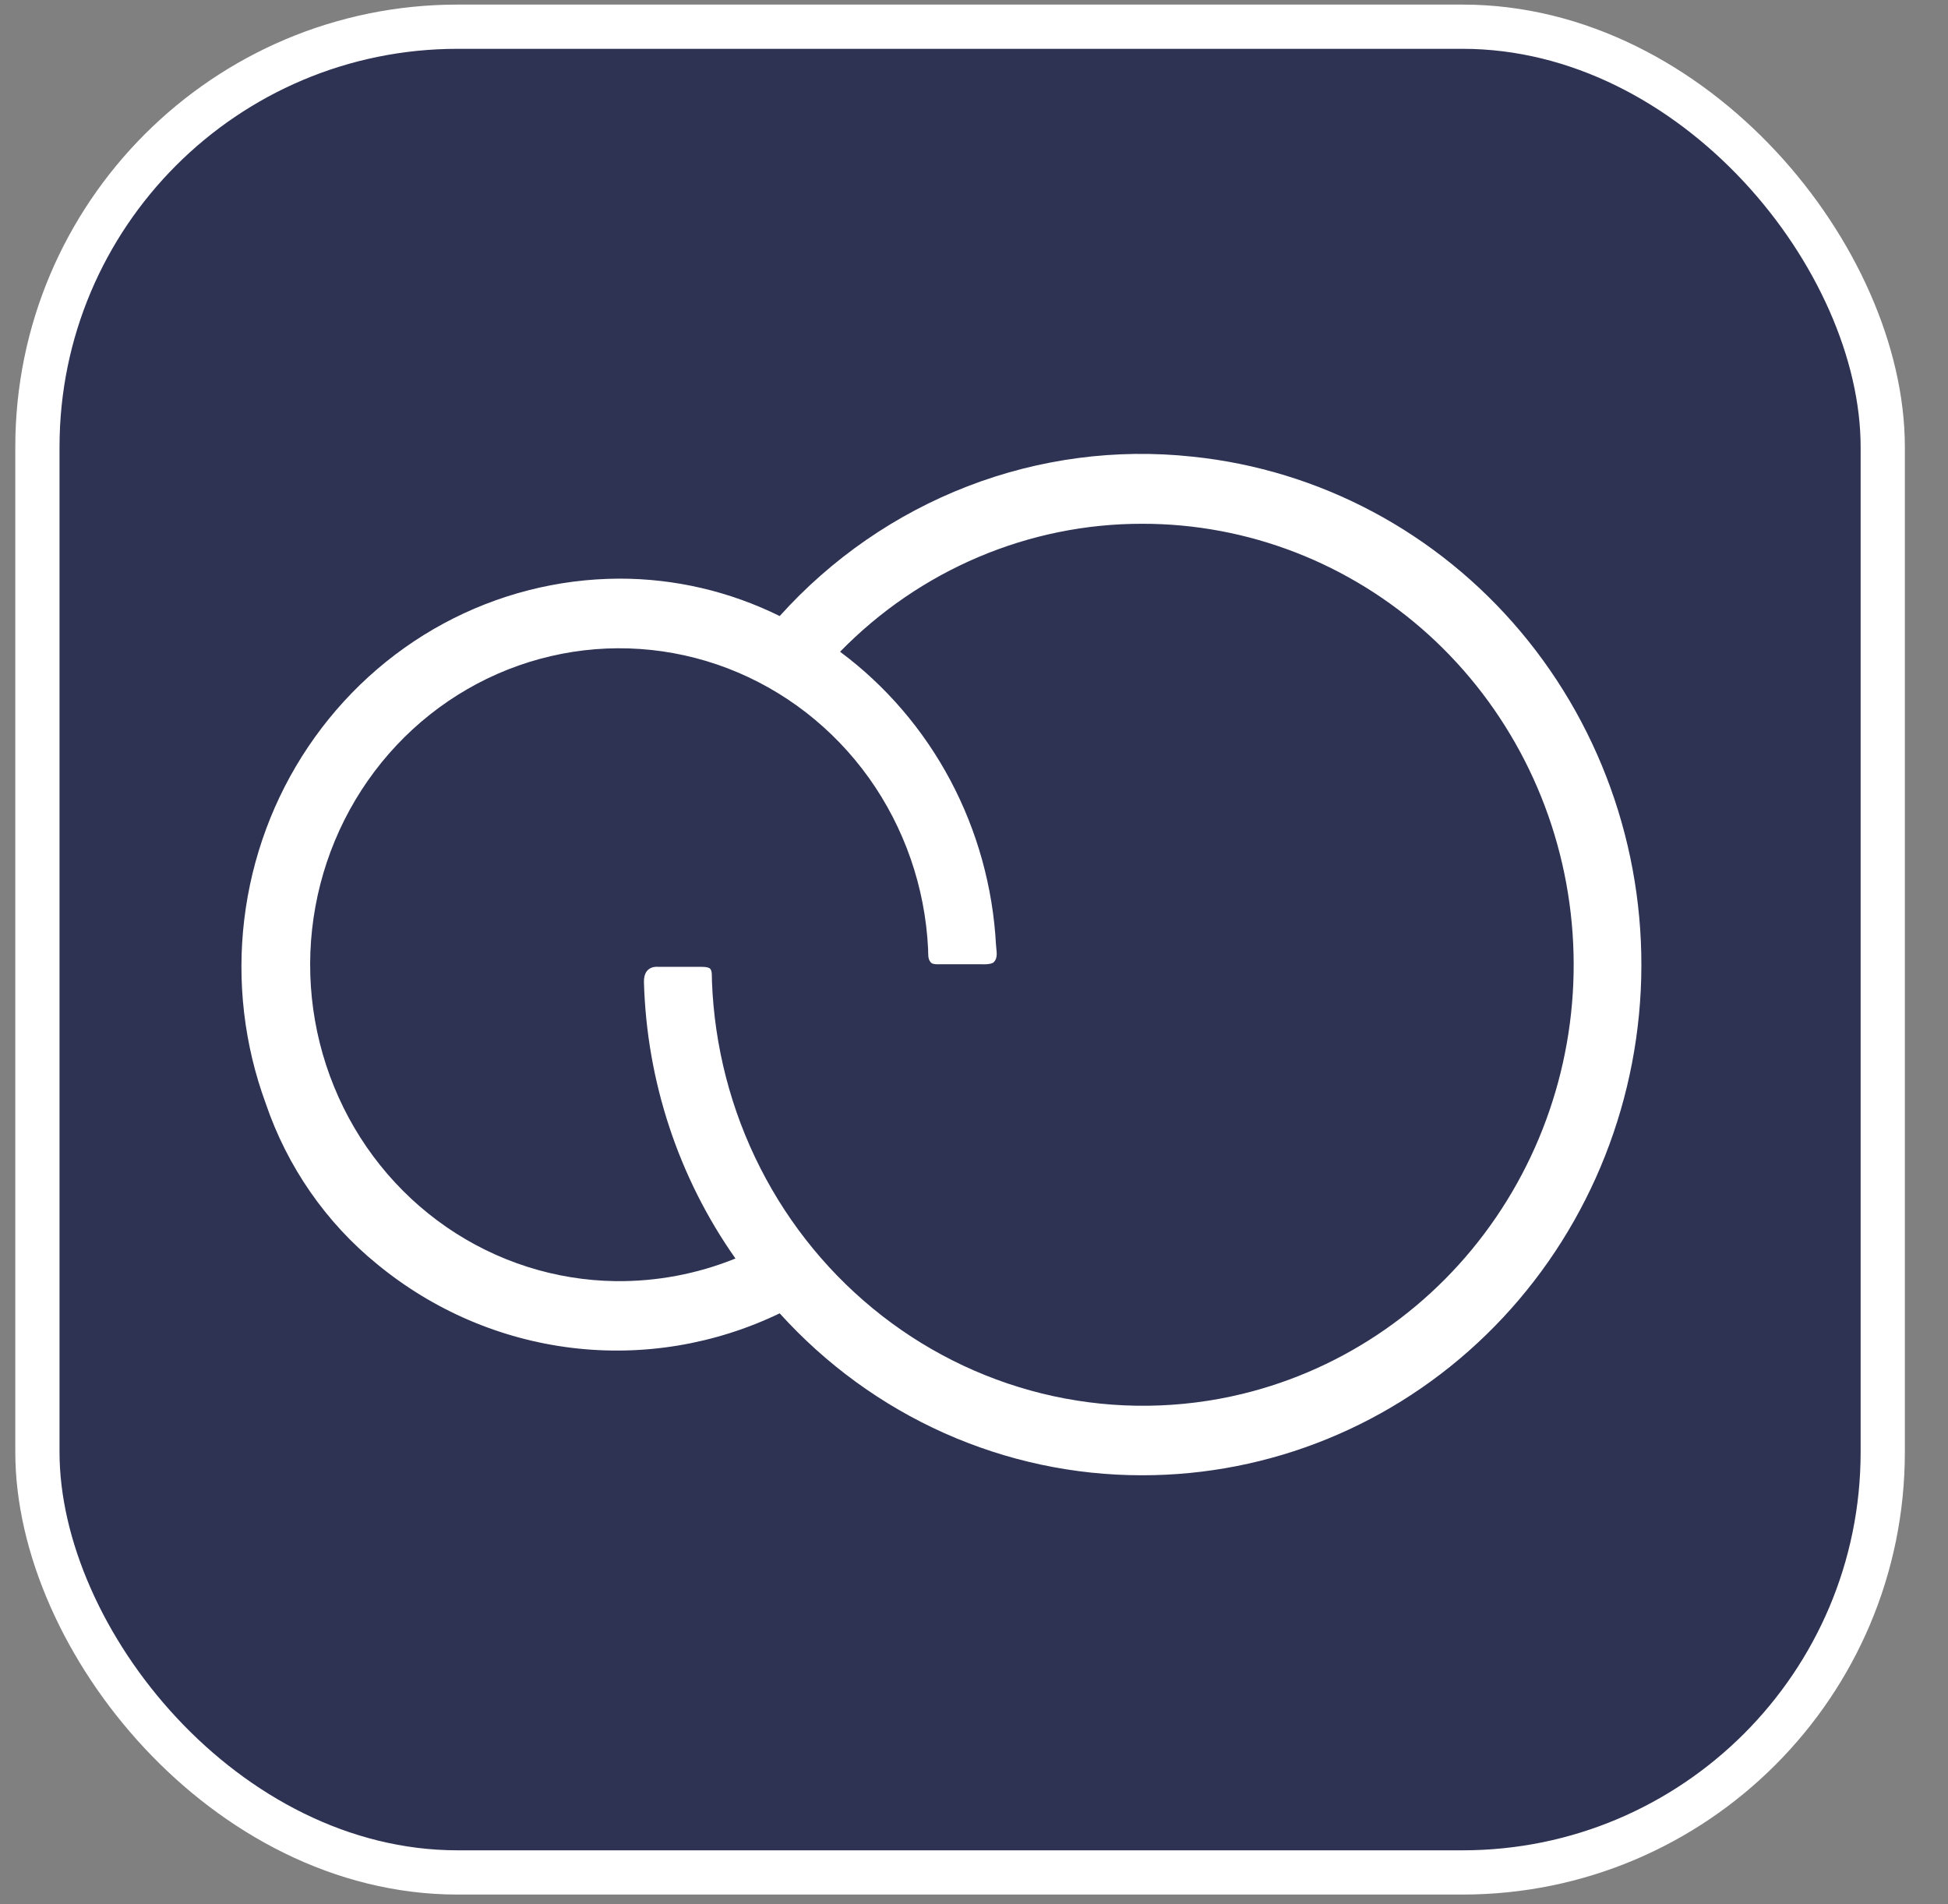 <svg width="44" height="43" viewBox="0 0 44 43" fill="none" xmlns="http://www.w3.org/2000/svg">
<rect x="0" y="0" width="44" height="43" fill="#808080" stroke="none"/>
<rect x="0.845" y="0.603" width="41.681" height="41.681" rx="9.491" fill="#2E3354" stroke="white" stroke-width="0.999"/>
<path d="M26.93 10.312C25.21 10.127 23.472 10.357 21.854 10.982C20.236 11.607 18.783 12.61 17.611 13.912C16.479 13.353 15.238 13.064 13.98 13.067C12.599 13.073 11.24 13.421 10.018 14.081C8.797 14.741 7.75 15.694 6.966 16.858C6.182 18.021 5.685 19.362 5.517 20.765C5.349 22.168 5.515 23.592 6.001 24.915C6.487 26.346 7.361 27.607 8.52 28.549C9.782 29.587 11.303 30.241 12.911 30.437C14.518 30.633 16.146 30.363 17.611 29.658C18.655 30.813 19.921 31.734 21.329 32.363C22.738 32.992 24.258 33.316 25.795 33.315C28.687 33.318 31.47 32.183 33.566 30.145C35.663 28.107 36.914 25.321 37.06 22.366C37.206 19.41 36.235 16.51 34.35 14.267C32.464 12.023 29.807 10.607 26.93 10.312ZM28.059 31.478C26.659 31.817 25.203 31.834 23.796 31.529C22.389 31.224 21.065 30.603 19.92 29.712C18.775 28.821 17.837 27.682 17.173 26.376C16.509 25.07 16.136 23.63 16.081 22.159C16.077 22.051 16.09 21.926 16.039 21.874C15.991 21.825 15.805 21.834 15.805 21.834H14.867C14.867 21.834 14.535 21.785 14.545 22.18C14.608 24.424 15.328 26.598 16.612 28.42C15.75 28.769 14.829 28.942 13.902 28.931C12.54 28.913 11.212 28.488 10.083 27.709C8.953 26.929 8.071 25.828 7.546 24.541C7.02 23.255 6.874 21.84 7.125 20.469C7.376 19.099 8.013 17.834 8.958 16.829C9.903 15.825 11.114 15.125 12.443 14.817C13.771 14.508 15.159 14.604 16.435 15.092C17.711 15.581 18.82 16.44 19.625 17.565C20.429 18.691 20.895 20.032 20.963 21.424C20.969 21.541 20.949 21.658 21.031 21.741C21.074 21.785 21.218 21.775 21.218 21.775H22.164C22.164 21.775 22.387 21.79 22.448 21.727C22.549 21.622 22.505 21.482 22.497 21.337C22.427 20.035 22.075 18.766 21.466 17.621C20.857 16.476 20.006 15.484 18.975 14.718C19.87 13.801 20.933 13.074 22.104 12.578C23.274 12.082 24.529 11.827 25.795 11.828C28.182 11.824 30.487 12.717 32.273 14.338C34.058 15.96 35.199 18.196 35.478 20.621C35.758 23.047 35.156 25.493 33.788 27.495C32.421 29.497 30.382 30.914 28.059 31.478V31.478Z" fill="white"/>
</svg>
